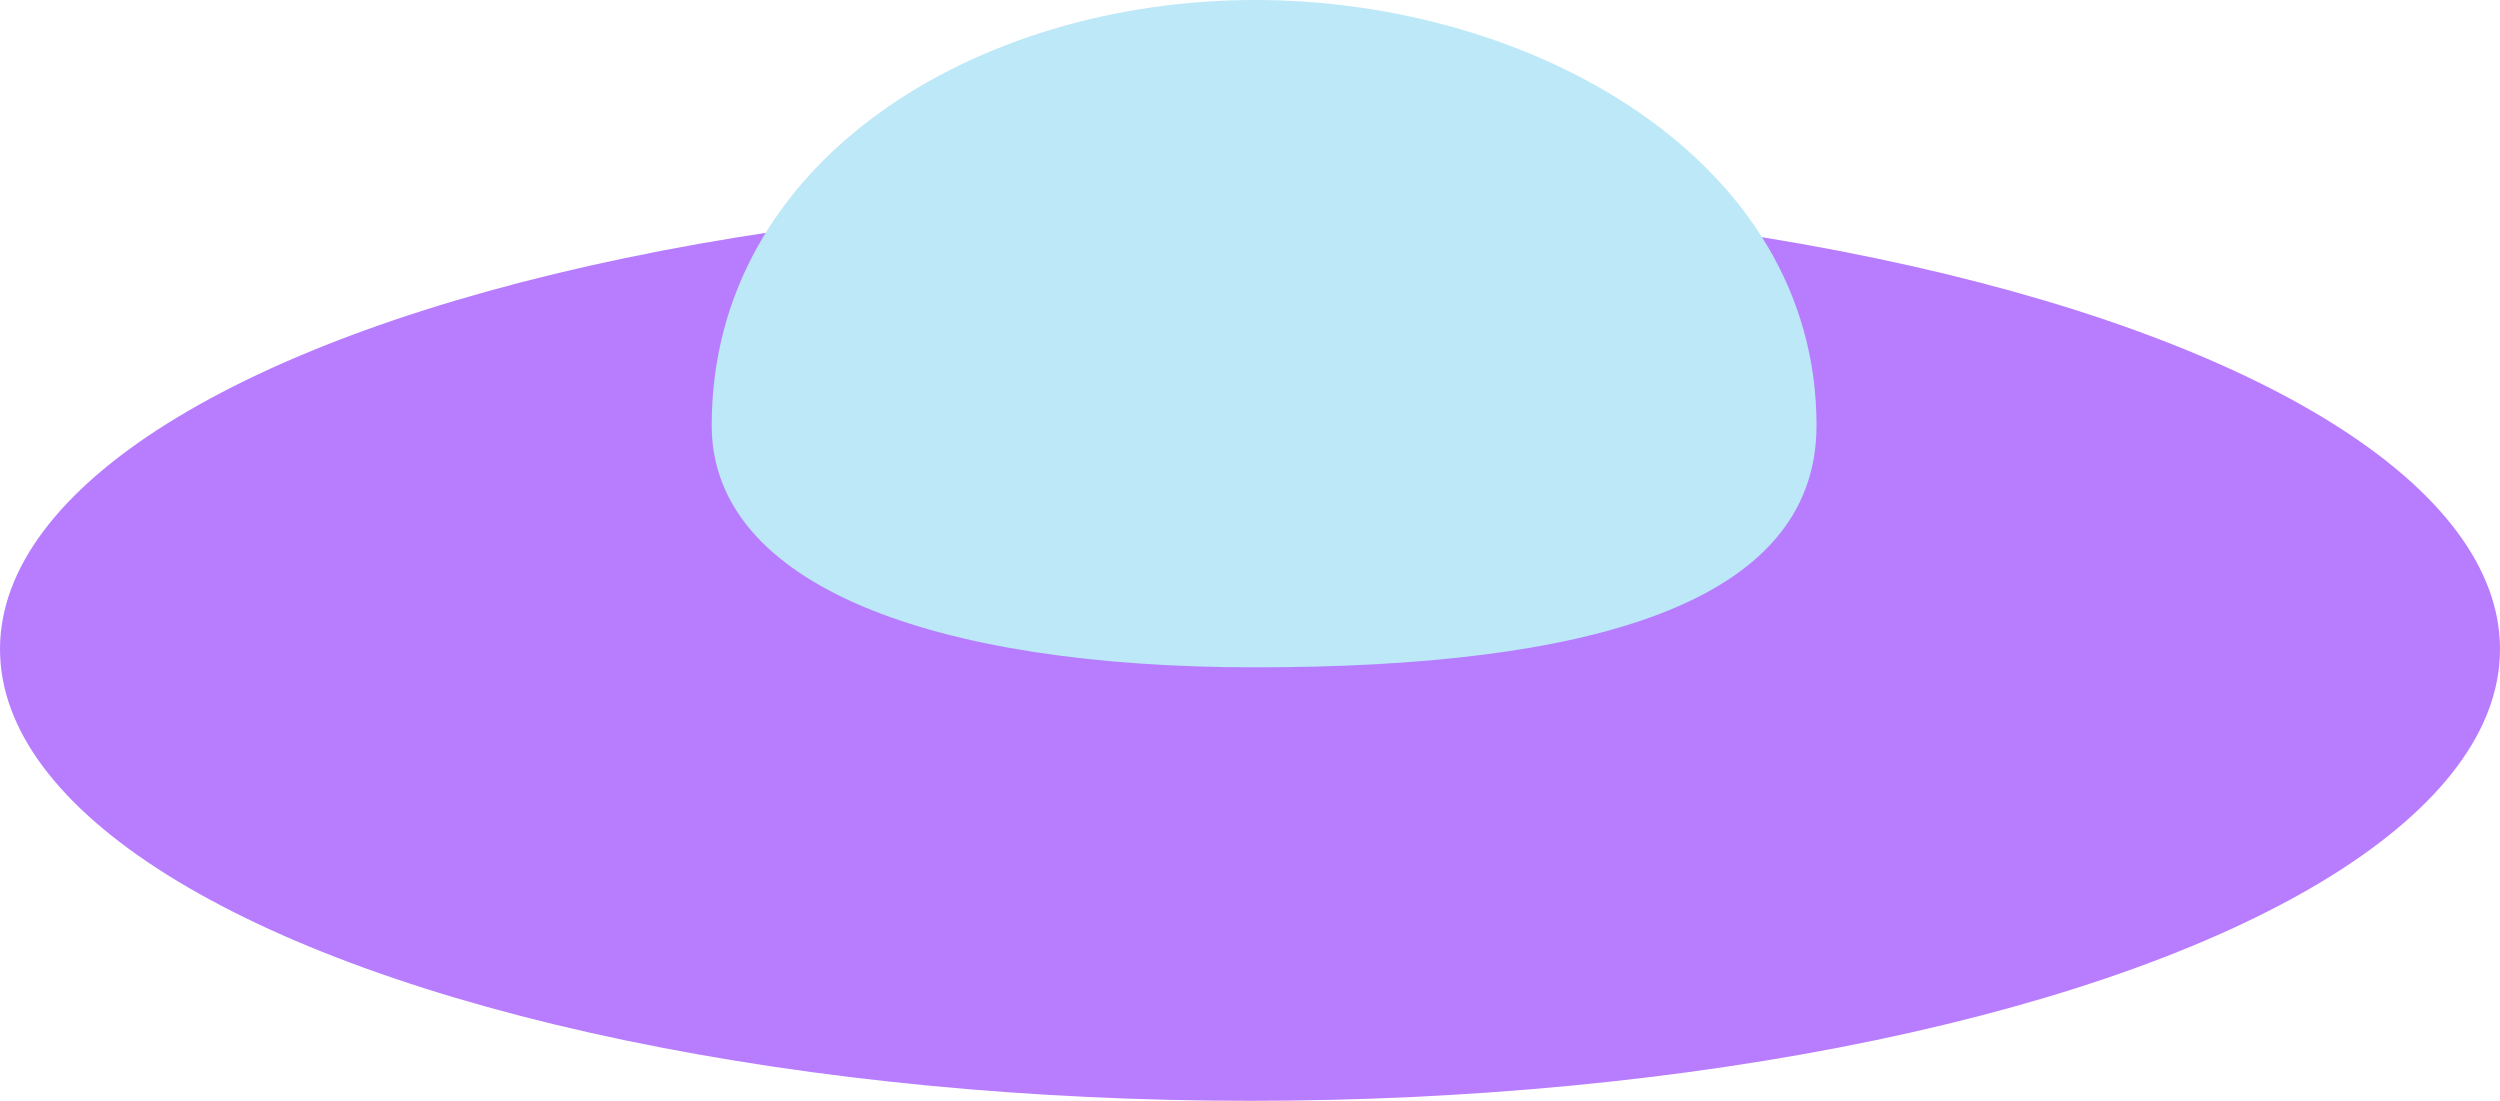 <svg width="620" height="273" viewBox="0 0 620 273" fill="none" xmlns="http://www.w3.org/2000/svg">
<ellipse cx="310" cy="161" rx="310" ry="112" fill="#B77DFE"/>
<path d="M450.5 105.5C450.5 150 393.61 165.5 311.23 165.5C231.525 165.5 176.5 145.224 176.5 105.5C176.5 39.454 242.521 0 311.23 0C379.939 0 450.5 39.454 450.5 105.5Z" fill="#BCE8F7"/>
</svg>
